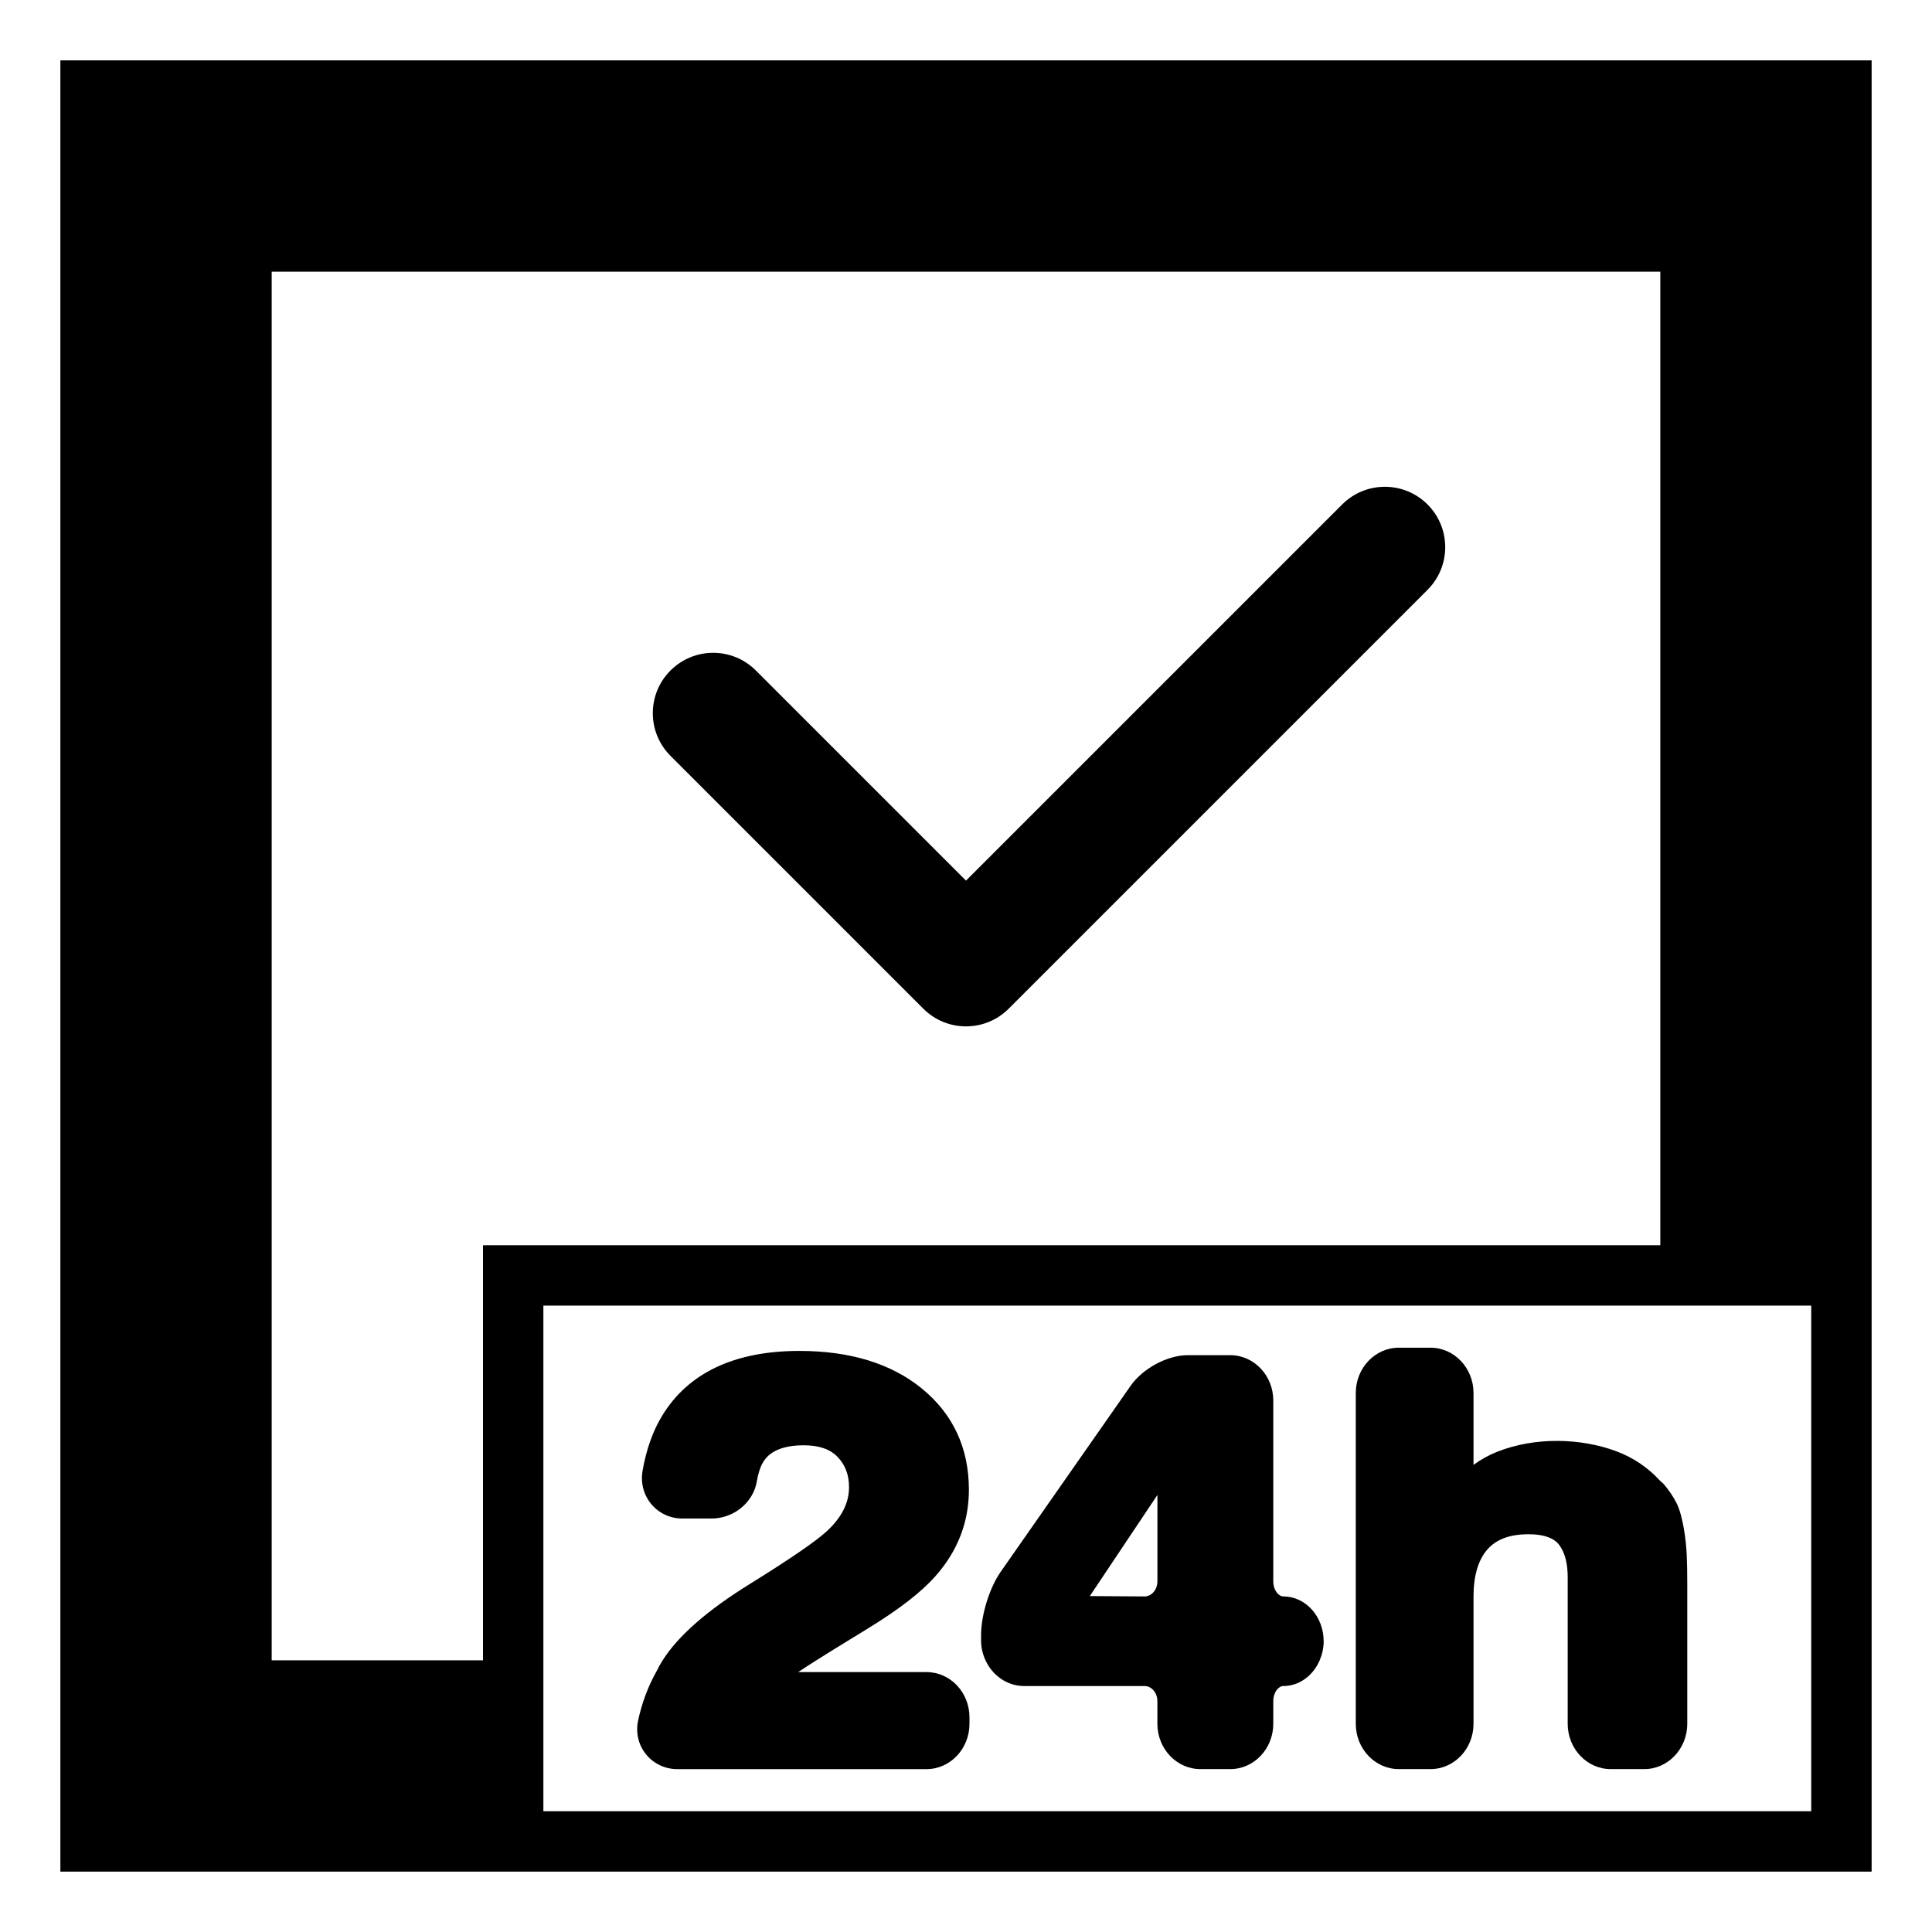 <?xml version="1.0" encoding="utf-8"?>
<!-- Generator: Adobe Illustrator 17.0.0, SVG Export Plug-In . SVG Version: 6.00 Build 0)  -->
<!DOCTYPE svg PUBLIC "-//W3C//DTD SVG 1.1//EN" "http://www.w3.org/Graphics/SVG/1.1/DTD/svg11.dtd">
<svg version="1.1" id="Capa_1" xmlns="http://www.w3.org/2000/svg" xmlns:xlink="http://www.w3.org/1999/xlink" x="0px" y="0px"
	 width="64px" height="64px" viewBox="0 0 64 64" enable-background="new 0 0 64 64" xml:space="preserve">
<path d="M44.461,16.711L32,29.172l-6.961-6.961c-0.781-0.781-2.047-0.781-2.828,0s-0.781,2.047,0,2.828l8.375,8.375
	C30.977,33.805,31.488,34,32,34s1.023-0.195,1.414-0.586l13.875-13.875c0.781-0.781,0.781-2.047,0-2.828S45.242,15.93,44.461,16.711
	z"/>
<path d="M62,41.25V2H2v60h14h46V41.25z M16,55H9V9h46v32.25H16V55z M60,60H18v-5V43.25h37h5V60z"/>
<path d="M30.692,55.39h-4.251c0.159-0.108,0.367-0.242,0.602-0.39c0.172-0.109,0.353-0.222,0.564-0.353l1.163-0.714
	c1.026-0.63,1.753-1.194,2.222-1.726c0.732-0.826,1.104-1.787,1.104-2.855c0-1.388-0.528-2.52-1.57-3.364
	c-1.01-0.821-2.37-1.237-4.042-1.237c-2.154,0-3.686,0.725-4.554,2.154c-0.306,0.504-0.522,1.116-0.645,1.821
	c-0.068,0.399,0.039,0.802,0.294,1.104c0.253,0.301,0.626,0.473,1.021,0.473h0.969c0.733,0,1.379-0.524,1.5-1.221
	c0.046-0.261,0.108-0.466,0.187-0.605c0.083-0.148,0.336-0.6,1.364-0.6c0.508,0,0.876,0.126,1.125,0.385
	c0.256,0.265,0.38,0.593,0.38,1.003c0,0.523-0.244,1.004-0.743,1.465c-0.369,0.337-1.218,0.918-2.52,1.727
	c-1.435,0.887-2.395,1.729-2.911,2.544c-0.073,0.115-0.138,0.23-0.193,0.345c-0.292,0.519-0.501,1.079-0.623,1.667
	c-0.08,0.396,0.017,0.797,0.267,1.103c0.253,0.312,0.631,0.489,1.035,0.489h8.254c0.785,0,1.424-0.673,1.424-1.5V56.89
	C32.116,56.062,31.478,55.39,30.692,55.39z"/>
<path d="M42.513,52.884c-0.158,0-0.334-0.205-0.334-0.5v-5.992c0-0.827-0.64-1.5-1.425-1.5h-1.406c-0.675,0-1.488,0.435-1.893,1.012
	l-4.308,6.167c-0.369,0.53-0.647,1.426-0.647,2.084v0.197c0,0.233,0.055,0.451,0.146,0.648c0.231,0.502,0.715,0.852,1.279,0.852
	h3.99c0.234,0,0.425,0.225,0.425,0.5v0.752c0,0.827,0.64,1.5,1.425,1.5h0.989c0.785,0,1.425-0.673,1.425-1.5v-0.752
	c0-0.295,0.176-0.5,0.334-0.5c0.532,0,0.988-0.35,1.203-0.852c0.082-0.193,0.132-0.406,0.132-0.633
	C43.848,53.549,43.249,52.884,42.513,52.884z M38.34,52.384c0,0.275-0.19,0.5-0.425,0.5l-1.813-0.012
	c0.004-0.007,0.009-0.014,0.014-0.021l2.225-3.329V52.384z"/>
<path d="M53.536,48.072c-1.161-0.431-2.678-0.485-3.956,0.026c-0.268,0.107-0.525,0.251-0.768,0.428v-2.382
	c0-0.827-0.639-1.5-1.425-1.5h-1.05c-0.785,0-1.425,0.673-1.425,1.5V55v2.104c0,0.827,0.64,1.5,1.425,1.5h1.05
	c0.786,0,1.425-0.673,1.425-1.5V55v-2.107c0-0.694,0.156-1.223,0.464-1.57c0.298-0.336,0.743-0.499,1.359-0.499
	c0.812,0,1,0.319,1.071,0.438c0.149,0.236,0.226,0.568,0.226,0.986V55v2.104c0,0.827,0.64,1.5,1.425,1.5h1.111
	c0.785,0,1.425-0.673,1.425-1.5v-4.65c0-0.359-0.006-0.678-0.018-0.953c-0.018-0.4-0.111-1.278-0.349-1.733
	c-0.107-0.205-0.245-0.408-0.41-0.603c-0.034-0.04-0.081-0.068-0.117-0.106C54.605,48.629,54.122,48.29,53.536,48.072z"/>
</svg>
